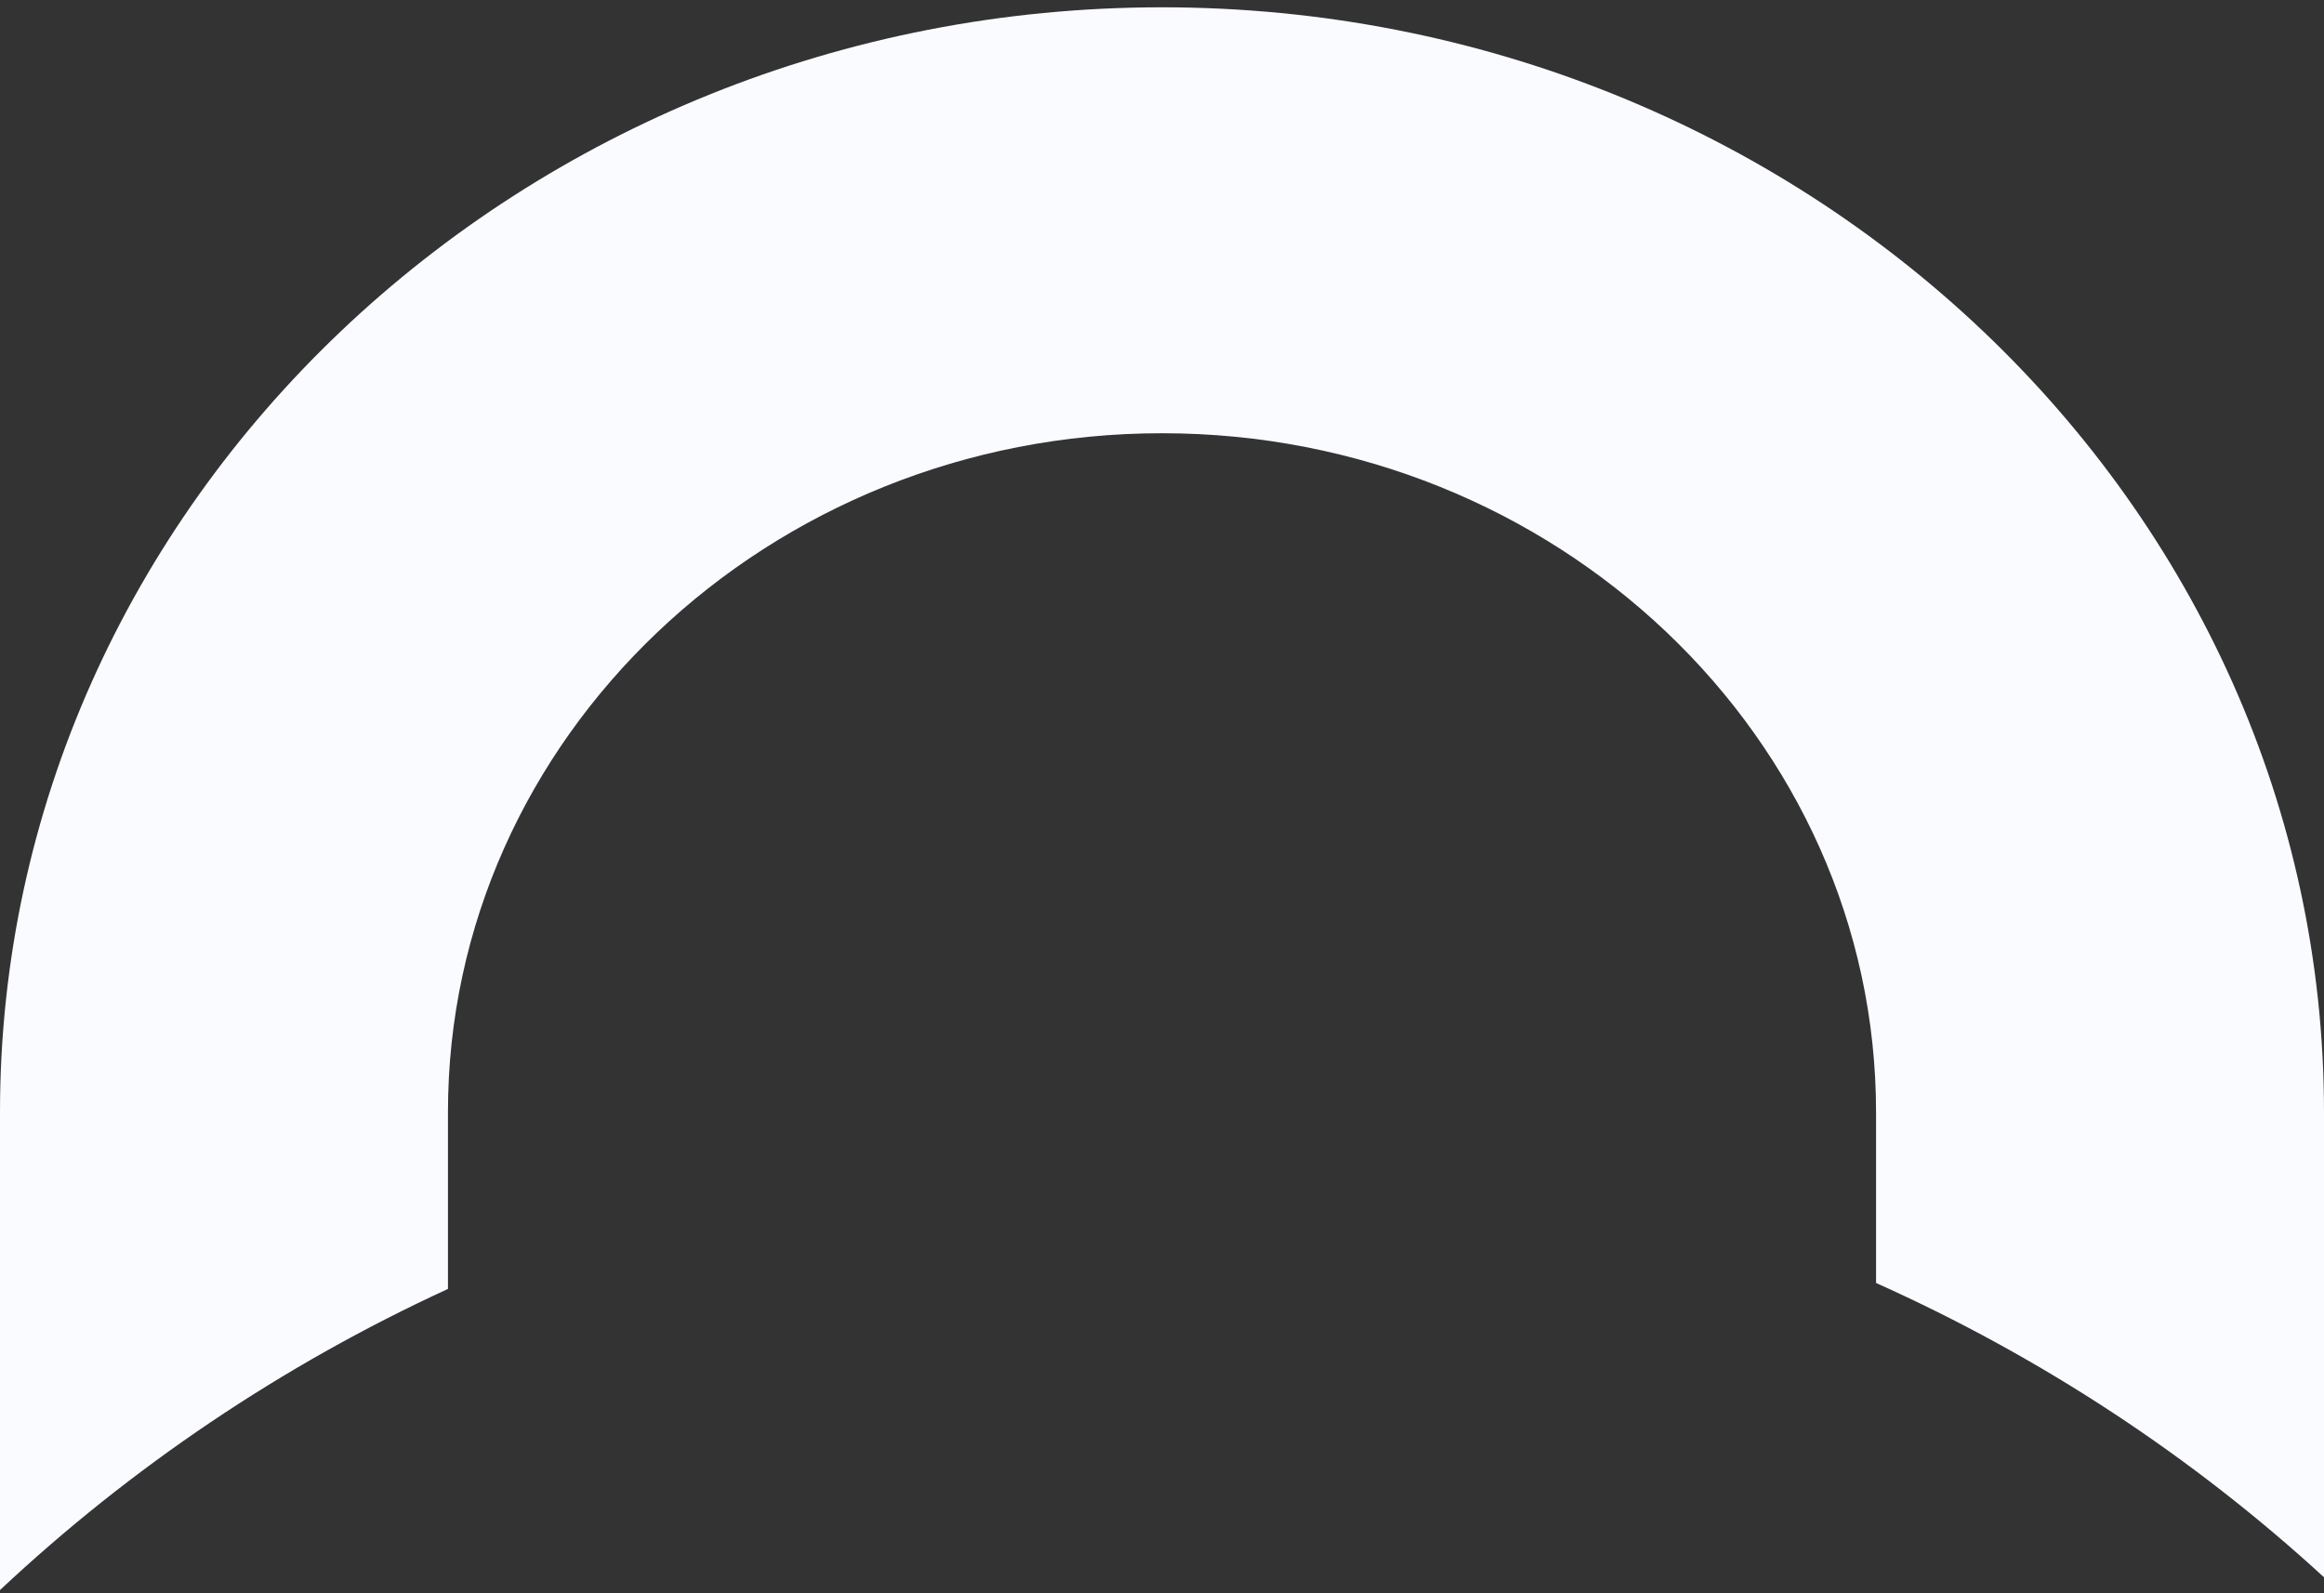 <?xml version="1.0" encoding="UTF-8"?> <svg xmlns="http://www.w3.org/2000/svg" width="245" height="168" viewBox="0 0 245 168" fill="none"><rect x="0" y="0" width="245" height="168" fill="#333333" stroke="none"/><path d="M47.224 135.954V117.271C47.224 77.794 80.99 45.682 122.5 45.682C164.01 45.682 197.776 77.794 197.776 117.271V135.281C215.296 143.14 231.21 153.649 245 166.314V117.271C245 53.047 190.031 0.77 122.5 0.77C54.969 0.77 0 53.047 0 117.271V167.662C13.742 154.772 29.657 143.993 47.224 135.909" fill="#FAFBFF"></path></svg> 